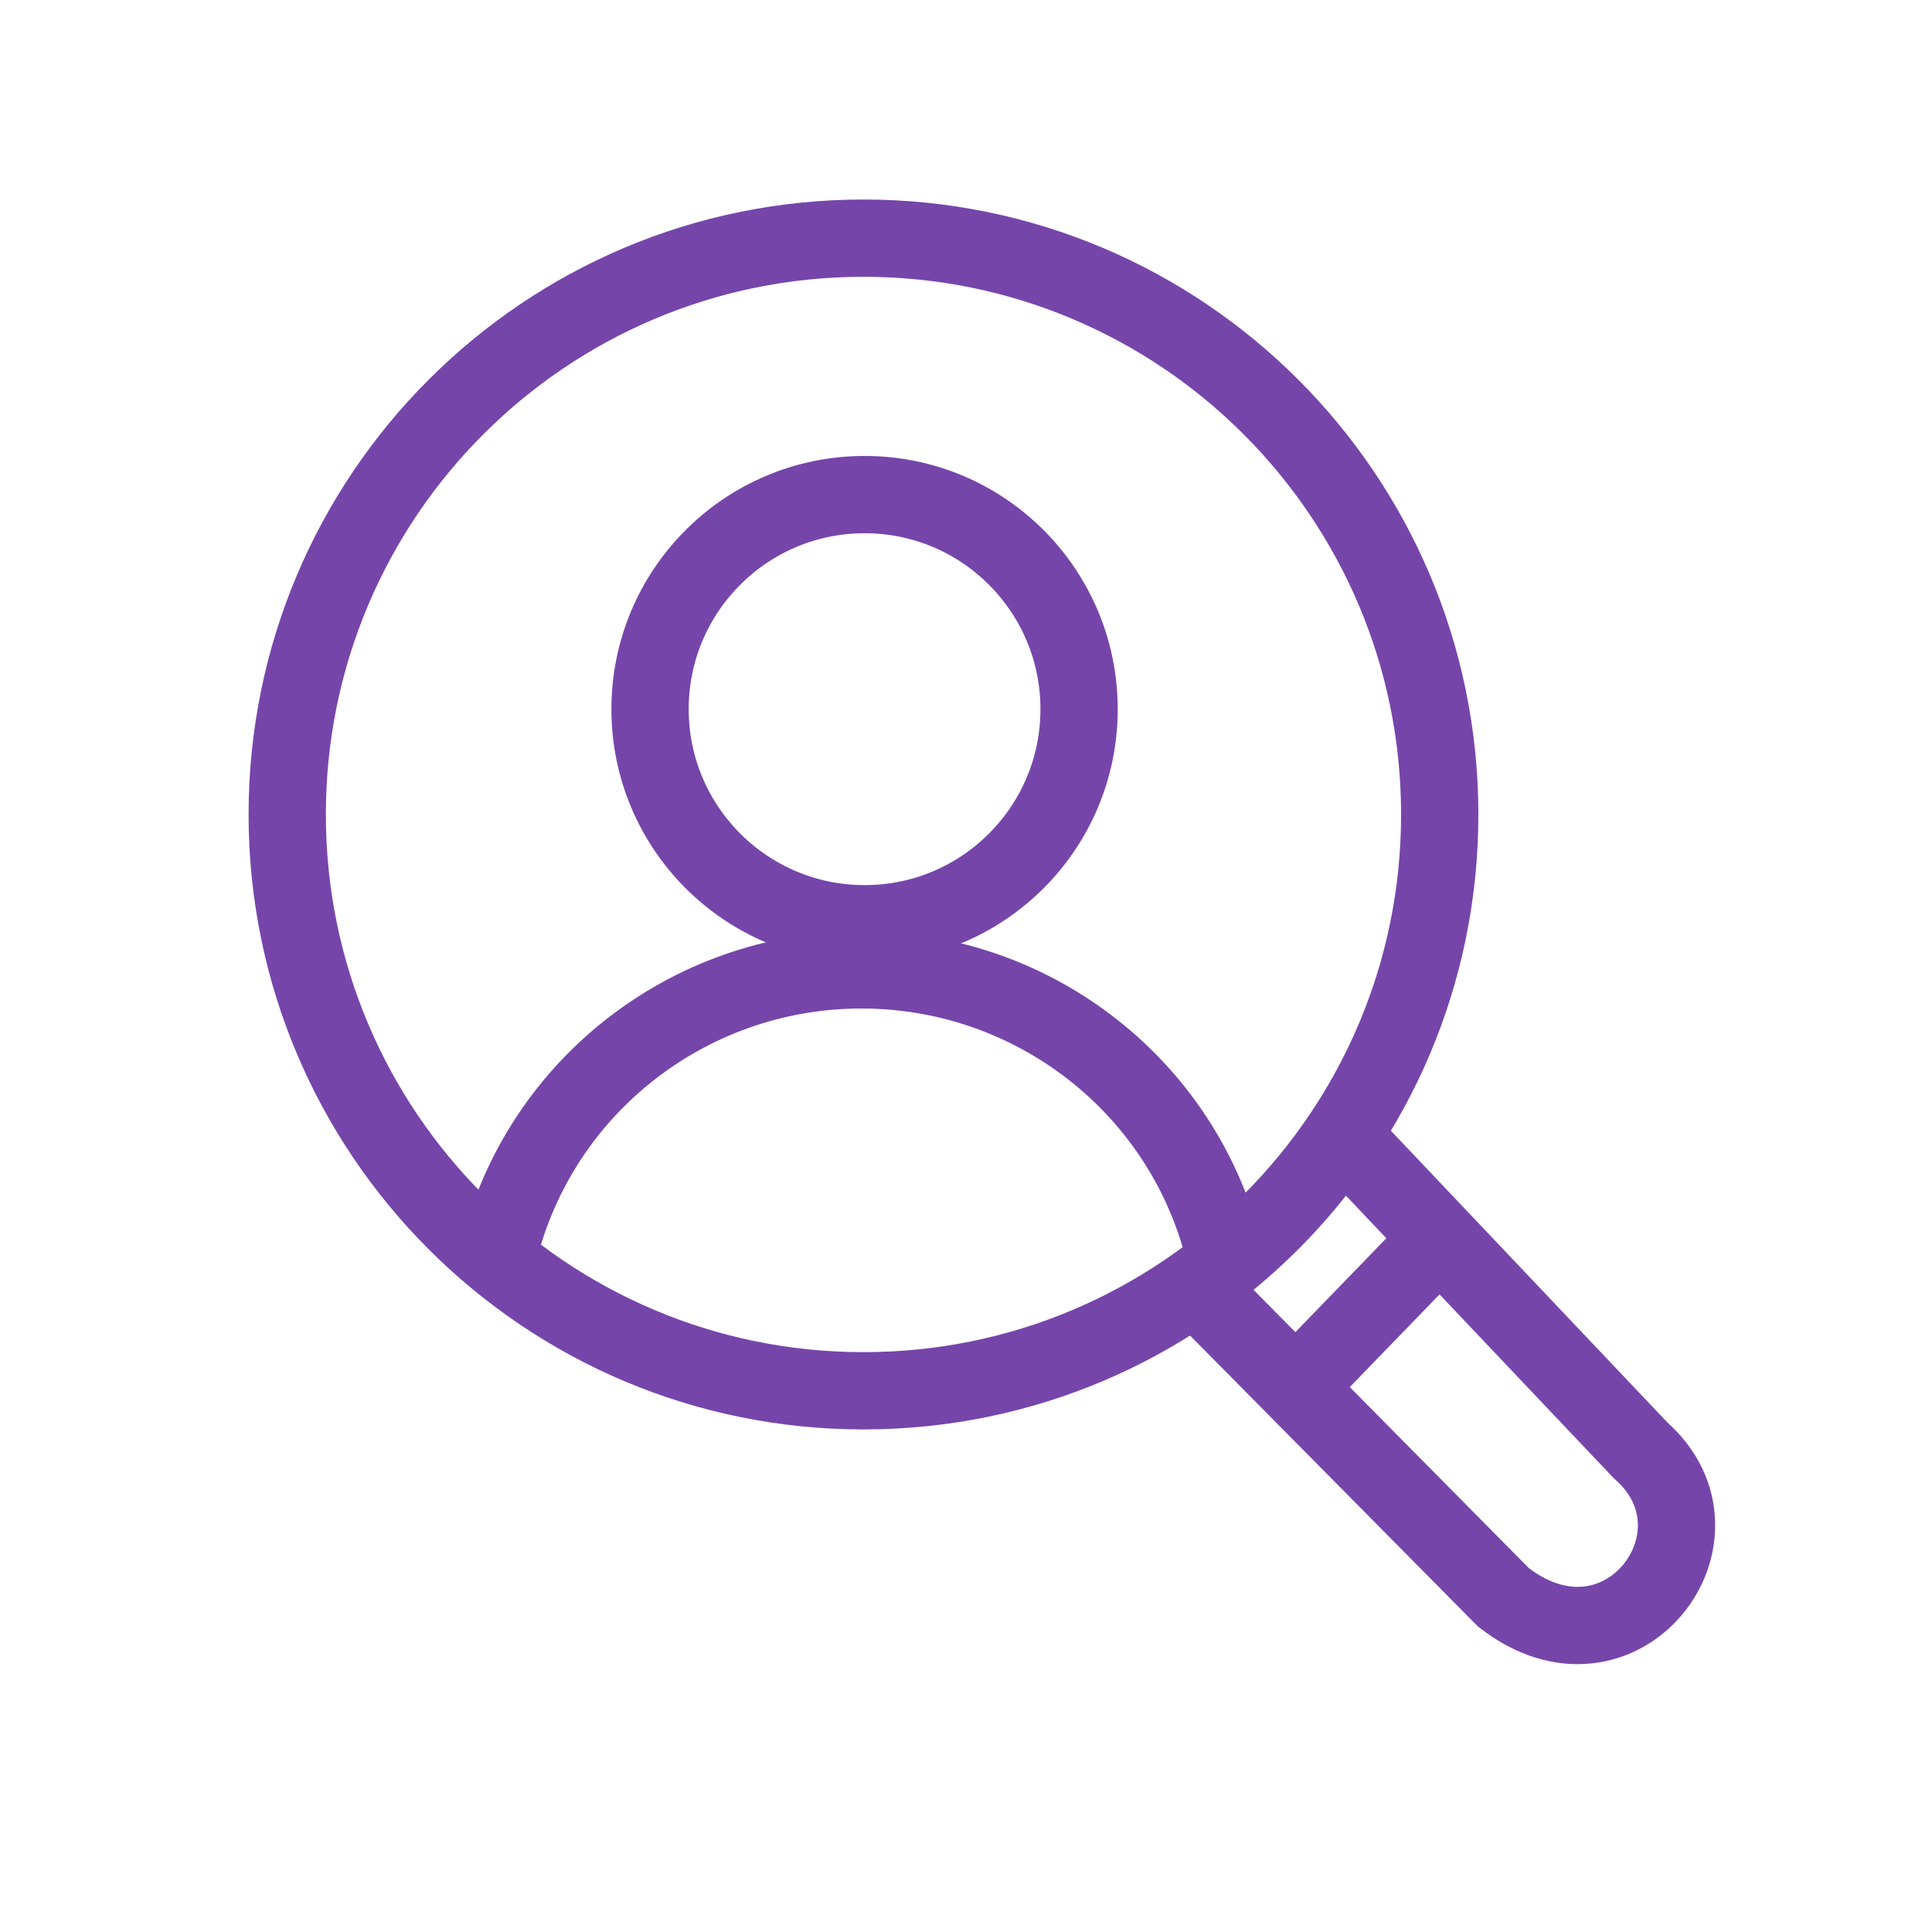 <svg xmlns="http://www.w3.org/2000/svg" xmlns:xlink="http://www.w3.org/1999/xlink" xmlns:xodm="http://www.corel.com/coreldraw/odm/2003" xml:space="preserve" width="150px" height="150px" shape-rendering="geometricPrecision" text-rendering="geometricPrecision" image-rendering="optimizeQuality" fill-rule="evenodd" clip-rule="evenodd" viewBox="0 0 150 150"> <g id="Layer_x0020_1">  <rect fill="none" width="150" height="150"></rect> <g id="_2121158883936"> <path fill="none" stroke="#7645AA" stroke-width="6" stroke-miterlimit="2.613" d="M104.3 88.26l23.08 24.35c7.49,6.59 -1.52,18.51 -10.65,11.41l-23.59 -23.84"></path> <path fill="none" stroke="#7645AA" stroke-width="6" stroke-miterlimit="2.613" d="M67.04 18.49c24.71,0 44.74,20.04 44.74,44.75 0,24.7 -20.03,44.74 -44.74,44.74 -24.71,0 -44.74,-20.04 -44.74,-44.74 0,-24.71 20.03,-44.75 44.74,-44.75z"></path> <line fill="none" stroke="#7645AA" stroke-width="6" stroke-miterlimit="2.613" x1="111.79" y1="96.16" x2="100.6" y2="107.71"></line> </g> <path fill="none" stroke="#7645AA" stroke-width="6" stroke-miterlimit="2.613" d="M38.56 97.94c2.92,-13.22 14.71,-22.64 28.32,-22.64 13.9,0 25.84,9.79 28.47,23.36"></path> <path fill="none" stroke="#7645AA" stroke-width="6" stroke-miterlimit="2.613" d="M67.13 38.4c9.2,0 16.65,7.46 16.65,16.66 0,9.2 -7.45,16.66 -16.65,16.66 -9.2,0 -16.66,-7.46 -16.66,-16.66 0,-9.2 7.46,-16.66 16.66,-16.66z"></path> </g> </svg>